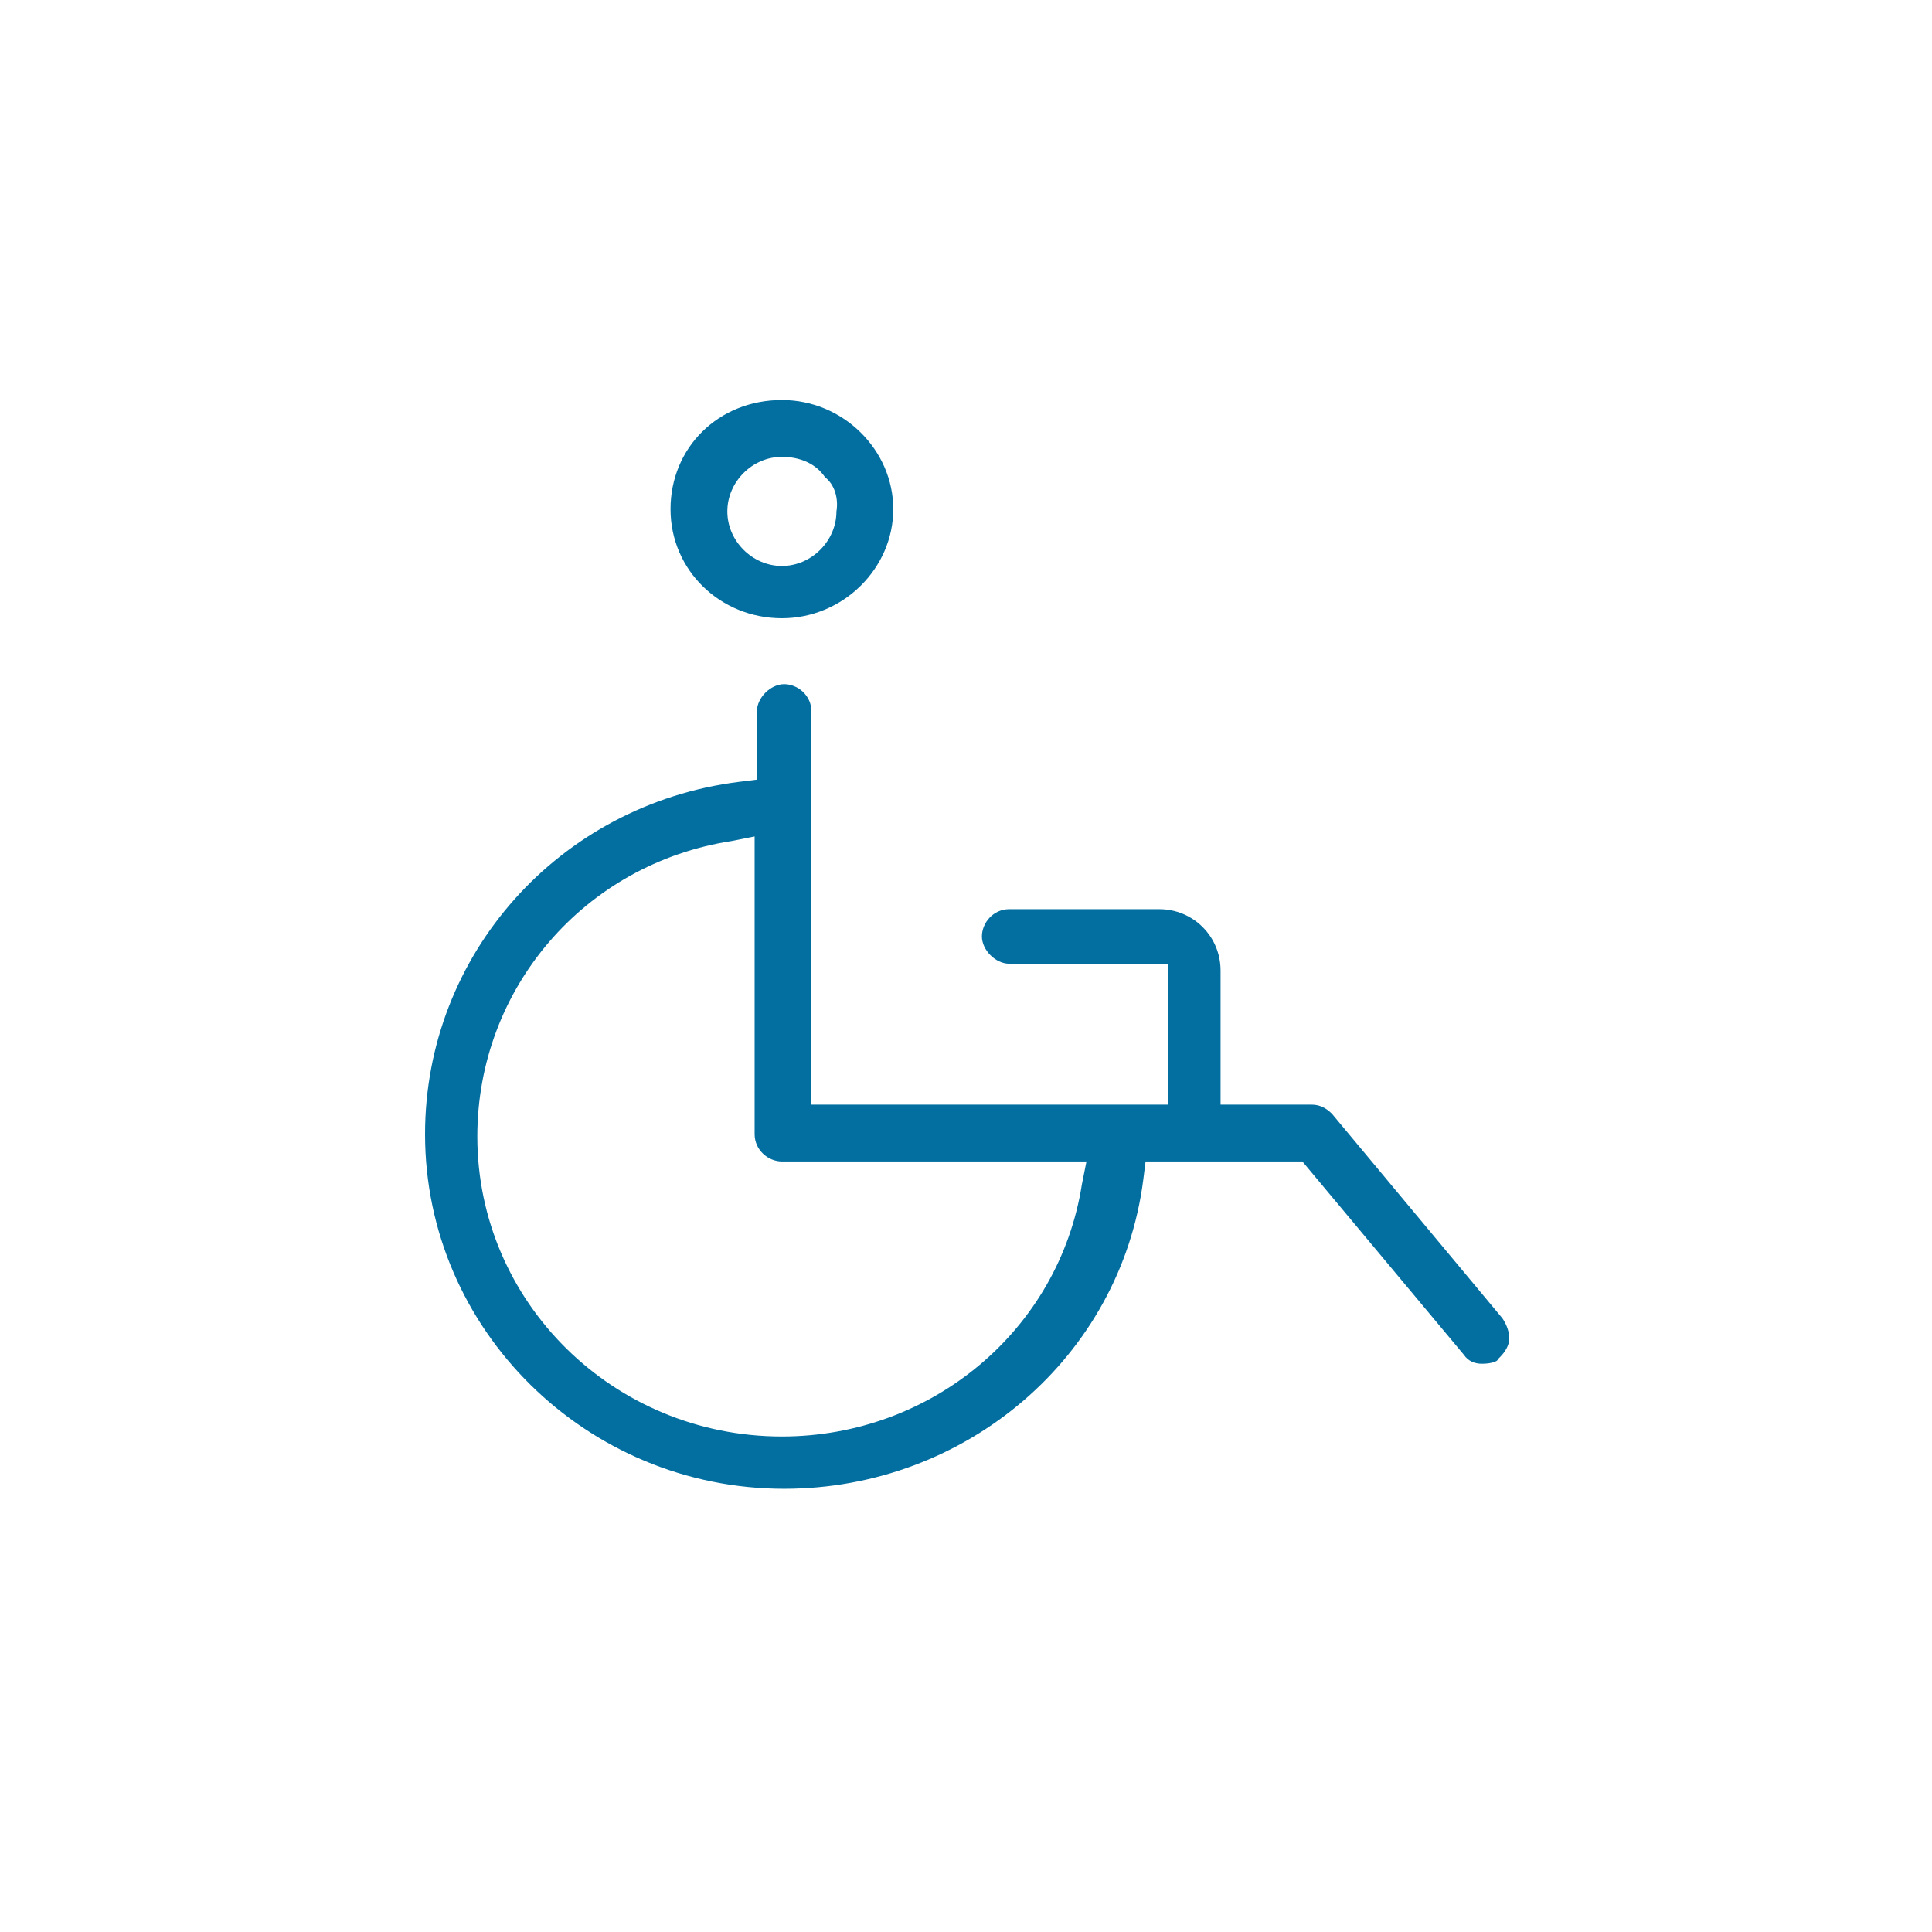 <?xml version="1.0" encoding="utf-8"?>
<!-- Generator: Adobe Illustrator 25.2.3, SVG Export Plug-In . SVG Version: 6.00 Build 0)  -->
<svg version="1.1" id="Calque_1" xmlns="http://www.w3.org/2000/svg" xmlns:xlink="http://www.w3.org/1999/xlink" x="0px" y="0px"
	 viewBox="0 0 85 85" style="enable-background:new 0 0 85 85;" xml:space="preserve">
<style type="text/css">
	.st0{fill:#036FA1;}
	.st1{fill:#036FA1;stroke:#FFFFFF;stroke-width:0.25;stroke-miterlimit:10;}
	.st2{fill:#036FA1;stroke:#FFFFFF;stroke-width:0.5;stroke-miterlimit:10;}
	.st3{enable-background:new    ;}
	.st4{fill:#D21317;}
	.st5{fill:none;}
	.st6{fill:#020203;}
	.st7{fill:none;stroke:#020203;stroke-width:2;}
	.st8{fill:#FFFFFF;stroke:#020203;stroke-width:3;}
	.st9{fill:#1B181C;}
	.st10{fill:#036FA1;stroke:#036FA1;stroke-width:0.25;stroke-miterlimit:10;}
	.st11{fill:#036FA1;stroke:#FFFFFF;stroke-miterlimit:10;}
	.st12{fill:#036FA1;stroke:#FFFFFF;stroke-width:0.15;stroke-miterlimit:10;}
	.st13{fill:#6A2C86;}
	.st14{fill:#036FA1;stroke:#FFFFFF;stroke-width:0.535;stroke-miterlimit:10;}
	.st15{fill:#036FA1;stroke:#FFFFFF;stroke-width:1.5;stroke-miterlimit:10;}
	.st16{fill-rule:evenodd;clip-rule:evenodd;fill:#036FA1;stroke:#FFFFFF;stroke-width:0.5;stroke-miterlimit:10;}
	.st17{fill:#036FA1;stroke:#FFFFFF;stroke-width:0.75;stroke-miterlimit:10;}
	.st18{fill:#036FA1;stroke:#FFFFFF;stroke-width:1.25;stroke-miterlimit:10;}
	.st19{fill:#E1081B;}
	.st20{fill-rule:evenodd;clip-rule:evenodd;fill:#036FA1;}
	.st21{fill-rule:evenodd;clip-rule:evenodd;fill:#FFFFFF;}
	.st22{fill:#0670A2;}
	.st23{fill:#FFFFFF;}
	.st24{fill:#0670A2;stroke:#FFFFFF;stroke-miterlimit:10;}
	.st25{fill:#1F3D7F;}
	.st26{fill:#036FA1;stroke:#036FA1;stroke-width:0.25;}
	.st27{fill:none;stroke:#0670A2;stroke-width:3;stroke-linecap:round;}
	.st28{fill:none;stroke:#0670A2;stroke-width:2;stroke-linecap:round;}
	.st29{fill:none;stroke:#0670A2;stroke-width:1.739;stroke-linecap:round;}
	.st30{fill:#0970A3;}
	.st31{fill:#036FA1;stroke:#FFFFFF;stroke-width:0.25;}
</style>
<g>
	<path class="st0" d="M66.1,58l-7.5-9c-0.3-0.3-0.6-0.4-0.9-0.4h-4v-5.9c0-1.5-1.2-2.7-2.7-2.7h-6.6c-0.7,0-1.2,0.6-1.2,1.2
		s0.6,1.2,1.2,1.2h7v6.2H35.7V31.3c0-0.7-0.6-1.2-1.2-1.2s-1.2,0.6-1.2,1.2v3l-0.8,0.1c-7.9,1-13.8,7.6-13.8,15.5
		c0,8.6,7.1,15.6,15.8,15.6c8,0,14.8-5.8,15.8-13.6l0.1-0.8h6.9l7.1,8.5c0.2,0.3,0.5,0.4,0.8,0.4c0.4,0,0.7-0.1,0.7-0.2l0.1-0.1
		c0.2-0.2,0.4-0.5,0.4-0.8C66.4,58.6,66.3,58.3,66.1,58L66.1,58z M47.6,52.1c-1,6.4-6.6,11.1-13.2,11.1C27,63.2,21,57.3,21,50
		c0-6.5,4.7-12,11.2-13l1-0.2v13.1c0,0.7,0.6,1.2,1.2,1.2h13.4L47.6,52.1z"/>
	<path class="st0" d="M34.4,17.6c-2.8,0-4.9,2.1-4.9,4.8c0,2.7,2.2,4.8,4.9,4.8s4.9-2.2,4.9-4.8S37.1,17.6,34.4,17.6z M36.8,22.5
		c0,1.3-1.1,2.4-2.4,2.4c-1.3,0-2.4-1.1-2.4-2.4s1.1-2.4,2.4-2.4c0.8,0,1.5,0.3,1.9,0.9C36.7,21.3,36.9,21.9,36.8,22.5z"/>
</g>
</svg>
